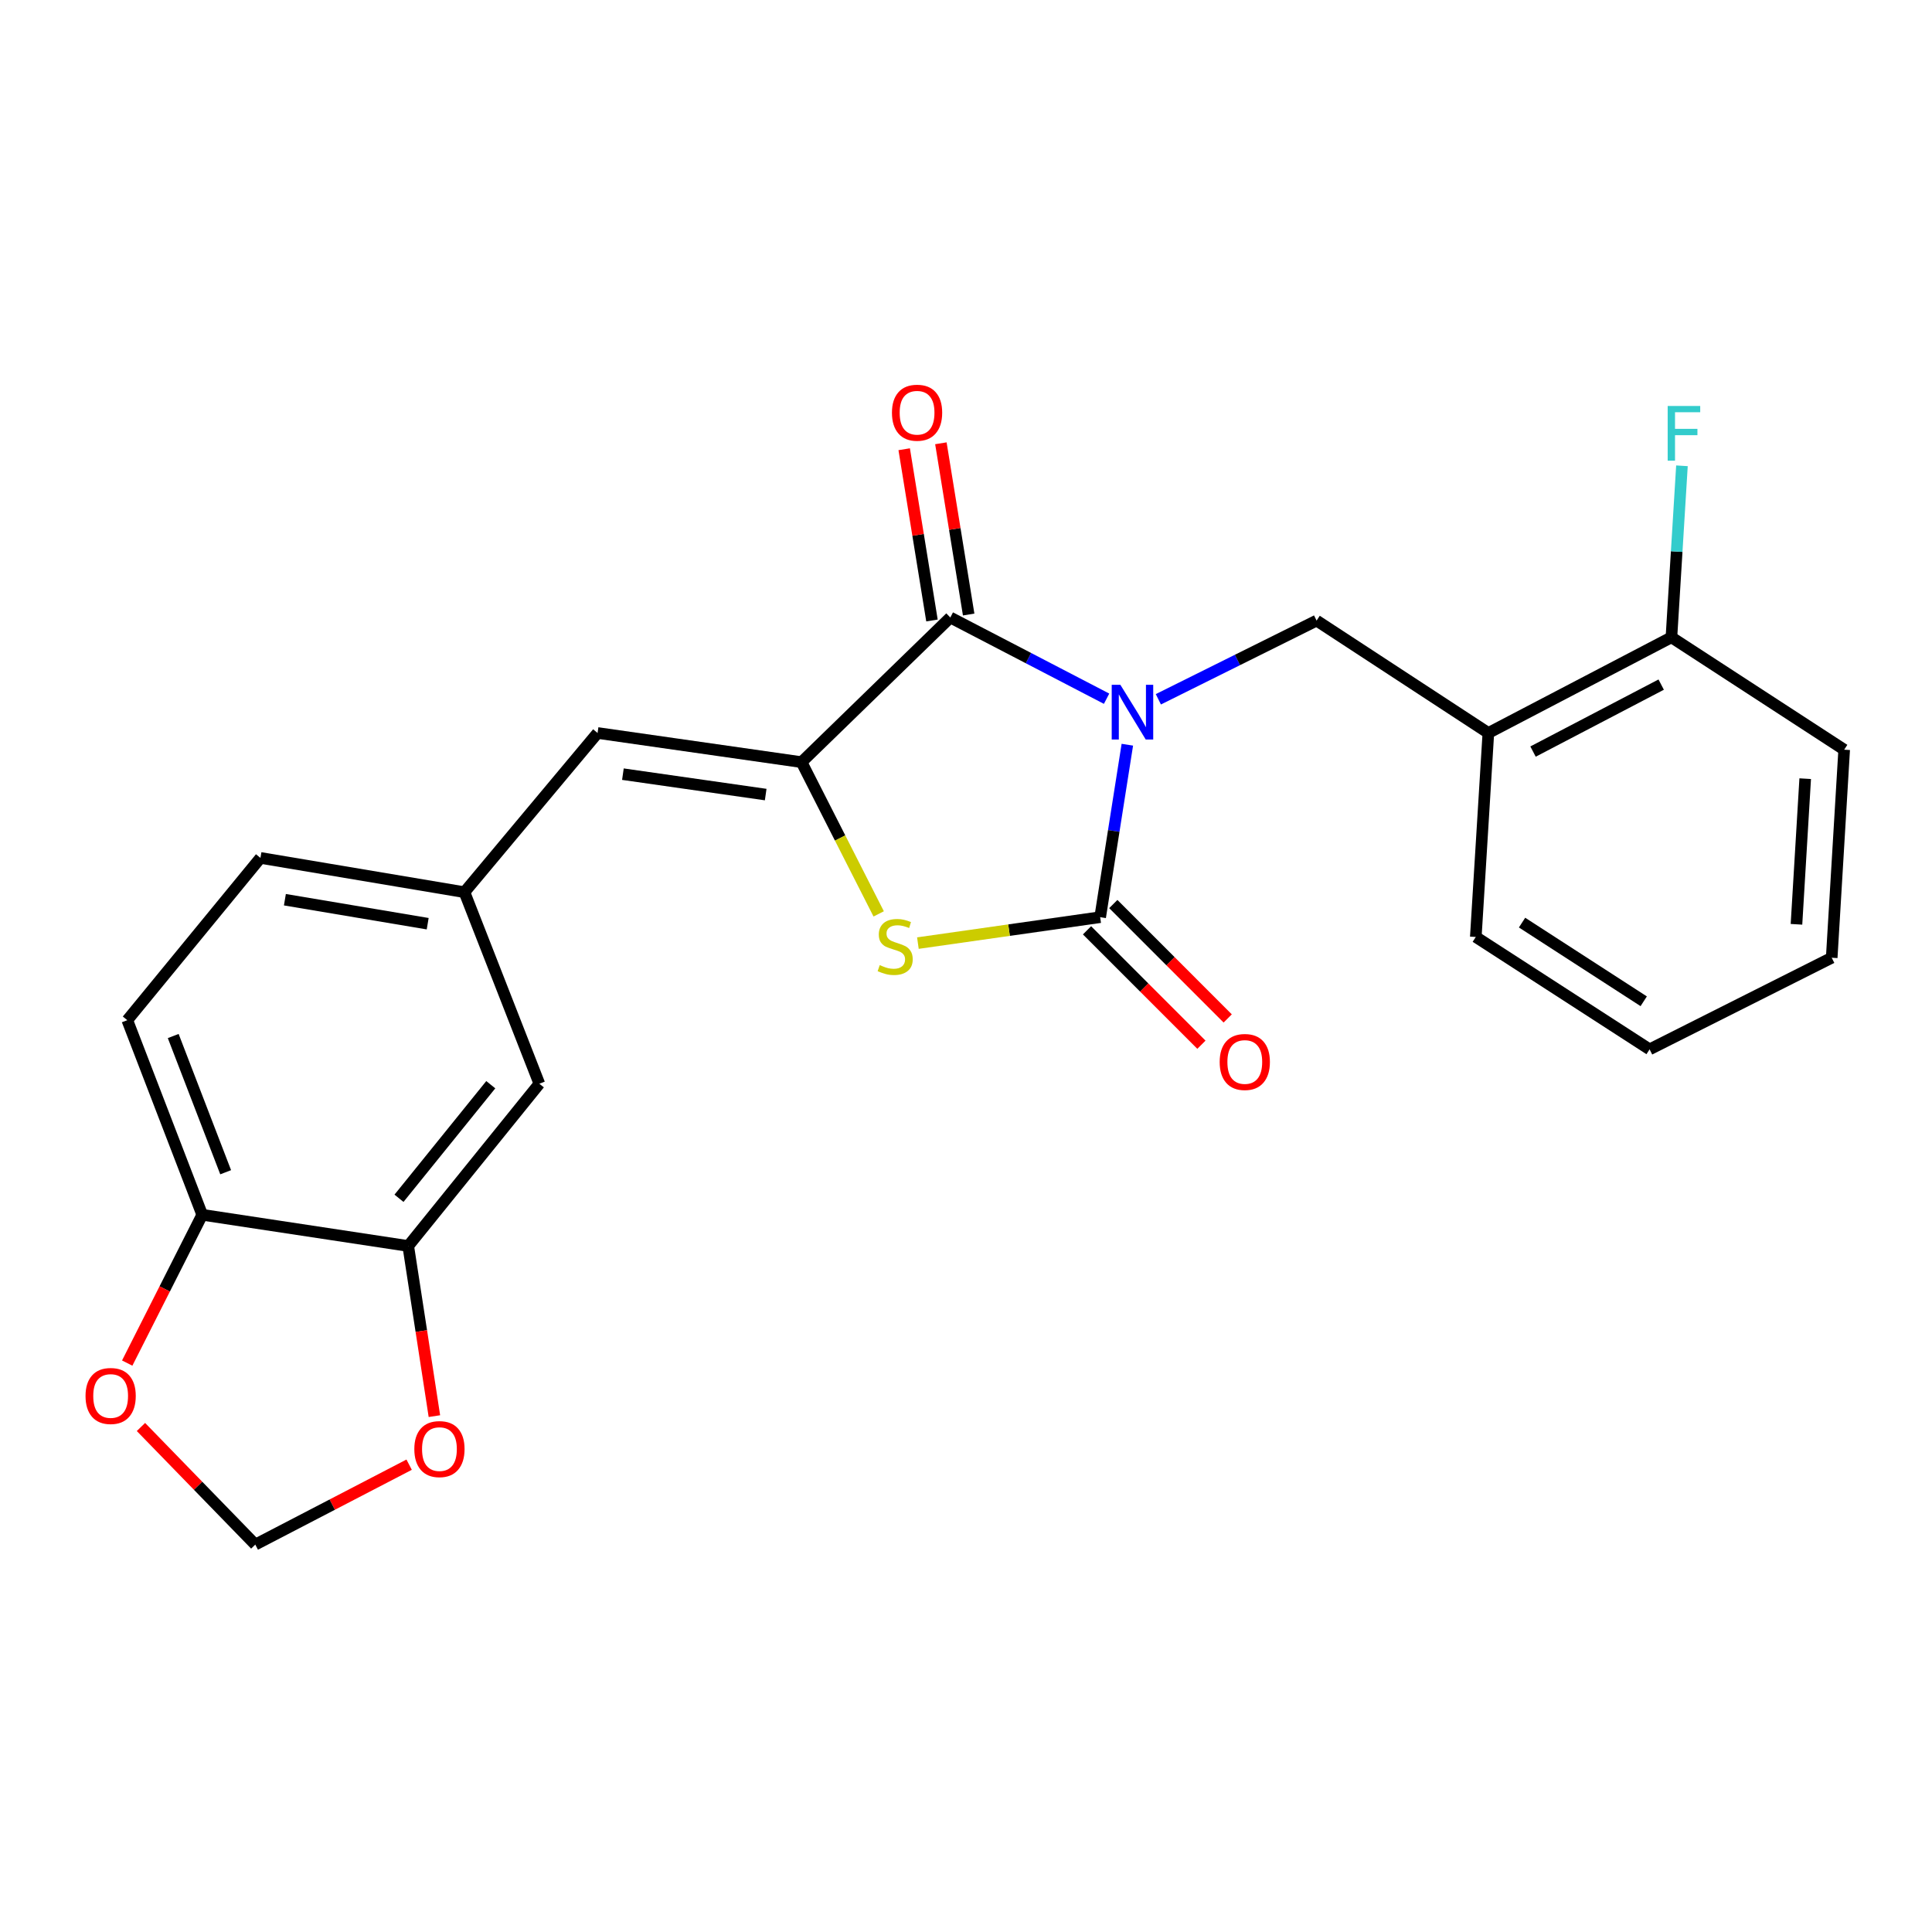 <?xml version='1.0' encoding='iso-8859-1'?>
<svg version='1.1' baseProfile='full'
              xmlns='http://www.w3.org/2000/svg'
                      xmlns:rdkit='http://www.rdkit.org/xml'
                      xmlns:xlink='http://www.w3.org/1999/xlink'
                  xml:space='preserve'
width='1000px' height='1000px' viewBox='0 0 1000 1000'>
<!-- END OF HEADER -->
<rect style='opacity:1.0;fill:#FFFFFF;stroke:none' width='1000' height='1000' x='0' y='0'> </rect>
<path class='bond-0' d='M 583.509,385.463 L 576.477,430.096' style='fill:none;fill-rule:evenodd;stroke:#0000FF;stroke-width:6px;stroke-linecap:butt;stroke-linejoin:miter;stroke-opacity:1' />
<path class='bond-0' d='M 576.477,430.096 L 569.445,474.729' style='fill:none;fill-rule:evenodd;stroke:#000000;stroke-width:6px;stroke-linecap:butt;stroke-linejoin:miter;stroke-opacity:1' />
<path class='bond-1' d='M 572.766,361.655 L 532.325,340.636' style='fill:none;fill-rule:evenodd;stroke:#0000FF;stroke-width:6px;stroke-linecap:butt;stroke-linejoin:miter;stroke-opacity:1' />
<path class='bond-1' d='M 532.325,340.636 L 491.884,319.618' style='fill:none;fill-rule:evenodd;stroke:#000000;stroke-width:6px;stroke-linecap:butt;stroke-linejoin:miter;stroke-opacity:1' />
<path class='bond-4' d='M 599.564,361.953 L 640.516,341.587' style='fill:none;fill-rule:evenodd;stroke:#0000FF;stroke-width:6px;stroke-linecap:butt;stroke-linejoin:miter;stroke-opacity:1' />
<path class='bond-4' d='M 640.516,341.587 L 681.468,321.221' style='fill:none;fill-rule:evenodd;stroke:#000000;stroke-width:6px;stroke-linecap:butt;stroke-linejoin:miter;stroke-opacity:1' />
<path class='bond-3' d='M 569.445,474.729 L 522.274,481.439' style='fill:none;fill-rule:evenodd;stroke:#000000;stroke-width:6px;stroke-linecap:butt;stroke-linejoin:miter;stroke-opacity:1' />
<path class='bond-3' d='M 522.274,481.439 L 475.103,488.149' style='fill:none;fill-rule:evenodd;stroke:#CCCC00;stroke-width:6px;stroke-linecap:butt;stroke-linejoin:miter;stroke-opacity:1' />
<path class='bond-8' d='M 562.642,481.531 L 592.247,511.14' style='fill:none;fill-rule:evenodd;stroke:#000000;stroke-width:6px;stroke-linecap:butt;stroke-linejoin:miter;stroke-opacity:1' />
<path class='bond-8' d='M 592.247,511.14 L 621.852,540.749' style='fill:none;fill-rule:evenodd;stroke:#FF0000;stroke-width:6px;stroke-linecap:butt;stroke-linejoin:miter;stroke-opacity:1' />
<path class='bond-8' d='M 576.248,467.927 L 605.853,497.536' style='fill:none;fill-rule:evenodd;stroke:#000000;stroke-width:6px;stroke-linecap:butt;stroke-linejoin:miter;stroke-opacity:1' />
<path class='bond-8' d='M 605.853,497.536 L 635.458,527.145' style='fill:none;fill-rule:evenodd;stroke:#FF0000;stroke-width:6px;stroke-linecap:butt;stroke-linejoin:miter;stroke-opacity:1' />
<path class='bond-2' d='M 491.884,319.618 L 414.879,394.485' style='fill:none;fill-rule:evenodd;stroke:#000000;stroke-width:6px;stroke-linecap:butt;stroke-linejoin:miter;stroke-opacity:1' />
<path class='bond-11' d='M 501.38,318.077 L 494.19,273.76' style='fill:none;fill-rule:evenodd;stroke:#000000;stroke-width:6px;stroke-linecap:butt;stroke-linejoin:miter;stroke-opacity:1' />
<path class='bond-11' d='M 494.19,273.76 L 487.001,229.444' style='fill:none;fill-rule:evenodd;stroke:#FF0000;stroke-width:6px;stroke-linecap:butt;stroke-linejoin:miter;stroke-opacity:1' />
<path class='bond-11' d='M 482.388,321.158 L 475.198,276.842' style='fill:none;fill-rule:evenodd;stroke:#000000;stroke-width:6px;stroke-linecap:butt;stroke-linejoin:miter;stroke-opacity:1' />
<path class='bond-11' d='M 475.198,276.842 L 468.008,232.525' style='fill:none;fill-rule:evenodd;stroke:#FF0000;stroke-width:6px;stroke-linecap:butt;stroke-linejoin:miter;stroke-opacity:1' />
<path class='bond-5' d='M 414.879,394.485 L 309.301,379.392' style='fill:none;fill-rule:evenodd;stroke:#000000;stroke-width:6px;stroke-linecap:butt;stroke-linejoin:miter;stroke-opacity:1' />
<path class='bond-5' d='M 396.319,411.268 L 322.415,400.703' style='fill:none;fill-rule:evenodd;stroke:#000000;stroke-width:6px;stroke-linecap:butt;stroke-linejoin:miter;stroke-opacity:1' />
<path class='bond-24' d='M 414.879,394.485 L 434.843,433.757' style='fill:none;fill-rule:evenodd;stroke:#000000;stroke-width:6px;stroke-linecap:butt;stroke-linejoin:miter;stroke-opacity:1' />
<path class='bond-24' d='M 434.843,433.757 L 454.806,473.028' style='fill:none;fill-rule:evenodd;stroke:#CCCC00;stroke-width:6px;stroke-linecap:butt;stroke-linejoin:miter;stroke-opacity:1' />
<path class='bond-6' d='M 681.468,321.221 L 770.37,379.392' style='fill:none;fill-rule:evenodd;stroke:#000000;stroke-width:6px;stroke-linecap:butt;stroke-linejoin:miter;stroke-opacity:1' />
<path class='bond-12' d='M 309.301,379.392 L 240.399,461.795' style='fill:none;fill-rule:evenodd;stroke:#000000;stroke-width:6px;stroke-linecap:butt;stroke-linejoin:miter;stroke-opacity:1' />
<path class='bond-16' d='M 770.37,379.392 L 865.13,329.869' style='fill:none;fill-rule:evenodd;stroke:#000000;stroke-width:6px;stroke-linecap:butt;stroke-linejoin:miter;stroke-opacity:1' />
<path class='bond-16' d='M 793.496,389.016 L 859.828,354.349' style='fill:none;fill-rule:evenodd;stroke:#000000;stroke-width:6px;stroke-linecap:butt;stroke-linejoin:miter;stroke-opacity:1' />
<path class='bond-20' d='M 770.37,379.392 L 763.871,484.969' style='fill:none;fill-rule:evenodd;stroke:#000000;stroke-width:6px;stroke-linecap:butt;stroke-linejoin:miter;stroke-opacity:1' />
<path class='bond-7' d='M 211.302,644.923 L 279.168,560.938' style='fill:none;fill-rule:evenodd;stroke:#000000;stroke-width:6px;stroke-linecap:butt;stroke-linejoin:miter;stroke-opacity:1' />
<path class='bond-7' d='M 206.517,620.232 L 254.023,561.442' style='fill:none;fill-rule:evenodd;stroke:#000000;stroke-width:6px;stroke-linecap:butt;stroke-linejoin:miter;stroke-opacity:1' />
<path class='bond-10' d='M 211.302,644.923 L 218.073,688.956' style='fill:none;fill-rule:evenodd;stroke:#000000;stroke-width:6px;stroke-linecap:butt;stroke-linejoin:miter;stroke-opacity:1' />
<path class='bond-10' d='M 218.073,688.956 L 224.843,732.989' style='fill:none;fill-rule:evenodd;stroke:#FF0000;stroke-width:6px;stroke-linecap:butt;stroke-linejoin:miter;stroke-opacity:1' />
<path class='bond-26' d='M 211.302,644.923 L 104.667,628.771' style='fill:none;fill-rule:evenodd;stroke:#000000;stroke-width:6px;stroke-linecap:butt;stroke-linejoin:miter;stroke-opacity:1' />
<path class='bond-9' d='M 104.667,628.771 L 65.886,528.047' style='fill:none;fill-rule:evenodd;stroke:#000000;stroke-width:6px;stroke-linecap:butt;stroke-linejoin:miter;stroke-opacity:1' />
<path class='bond-9' d='M 116.805,606.749 L 89.659,536.242' style='fill:none;fill-rule:evenodd;stroke:#000000;stroke-width:6px;stroke-linecap:butt;stroke-linejoin:miter;stroke-opacity:1' />
<path class='bond-13' d='M 104.667,628.771 L 85.254,667.15' style='fill:none;fill-rule:evenodd;stroke:#000000;stroke-width:6px;stroke-linecap:butt;stroke-linejoin:miter;stroke-opacity:1' />
<path class='bond-13' d='M 85.254,667.15 L 65.842,705.528' style='fill:none;fill-rule:evenodd;stroke:#FF0000;stroke-width:6px;stroke-linecap:butt;stroke-linejoin:miter;stroke-opacity:1' />
<path class='bond-14' d='M 211.769,758.114 L 171.953,778.796' style='fill:none;fill-rule:evenodd;stroke:#FF0000;stroke-width:6px;stroke-linecap:butt;stroke-linejoin:miter;stroke-opacity:1' />
<path class='bond-14' d='M 171.953,778.796 L 132.138,799.478' style='fill:none;fill-rule:evenodd;stroke:#000000;stroke-width:6px;stroke-linecap:butt;stroke-linejoin:miter;stroke-opacity:1' />
<path class='bond-15' d='M 240.399,461.795 L 279.168,560.938' style='fill:none;fill-rule:evenodd;stroke:#000000;stroke-width:6px;stroke-linecap:butt;stroke-linejoin:miter;stroke-opacity:1' />
<path class='bond-18' d='M 240.399,461.795 L 134.81,444.051' style='fill:none;fill-rule:evenodd;stroke:#000000;stroke-width:6px;stroke-linecap:butt;stroke-linejoin:miter;stroke-opacity:1' />
<path class='bond-18' d='M 221.372,478.108 L 147.46,465.687' style='fill:none;fill-rule:evenodd;stroke:#000000;stroke-width:6px;stroke-linecap:butt;stroke-linejoin:miter;stroke-opacity:1' />
<path class='bond-27' d='M 72.956,738.606 L 102.547,769.042' style='fill:none;fill-rule:evenodd;stroke:#FF0000;stroke-width:6px;stroke-linecap:butt;stroke-linejoin:miter;stroke-opacity:1' />
<path class='bond-27' d='M 102.547,769.042 L 132.138,799.478' style='fill:none;fill-rule:evenodd;stroke:#000000;stroke-width:6px;stroke-linecap:butt;stroke-linejoin:miter;stroke-opacity:1' />
<path class='bond-19' d='M 865.13,329.869 L 867.853,285.482' style='fill:none;fill-rule:evenodd;stroke:#000000;stroke-width:6px;stroke-linecap:butt;stroke-linejoin:miter;stroke-opacity:1' />
<path class='bond-19' d='M 867.853,285.482 L 870.577,241.096' style='fill:none;fill-rule:evenodd;stroke:#33CCCC;stroke-width:6px;stroke-linecap:butt;stroke-linejoin:miter;stroke-opacity:1' />
<path class='bond-21' d='M 865.13,329.869 L 954.545,388.039' style='fill:none;fill-rule:evenodd;stroke:#000000;stroke-width:6px;stroke-linecap:butt;stroke-linejoin:miter;stroke-opacity:1' />
<path class='bond-17' d='M 65.886,528.047 L 134.81,444.051' style='fill:none;fill-rule:evenodd;stroke:#000000;stroke-width:6px;stroke-linecap:butt;stroke-linejoin:miter;stroke-opacity:1' />
<path class='bond-22' d='M 763.871,484.969 L 853.832,543.14' style='fill:none;fill-rule:evenodd;stroke:#000000;stroke-width:6px;stroke-linecap:butt;stroke-linejoin:miter;stroke-opacity:1' />
<path class='bond-22' d='M 787.813,477.538 L 850.785,518.257' style='fill:none;fill-rule:evenodd;stroke:#000000;stroke-width:6px;stroke-linecap:butt;stroke-linejoin:miter;stroke-opacity:1' />
<path class='bond-25' d='M 954.545,388.039 L 948.089,495.723' style='fill:none;fill-rule:evenodd;stroke:#000000;stroke-width:6px;stroke-linecap:butt;stroke-linejoin:miter;stroke-opacity:1' />
<path class='bond-25' d='M 934.371,403.04 L 929.851,478.419' style='fill:none;fill-rule:evenodd;stroke:#000000;stroke-width:6px;stroke-linecap:butt;stroke-linejoin:miter;stroke-opacity:1' />
<path class='bond-23' d='M 853.832,543.14 L 948.089,495.723' style='fill:none;fill-rule:evenodd;stroke:#000000;stroke-width:6px;stroke-linecap:butt;stroke-linejoin:miter;stroke-opacity:1' />
<path  class='atom-0' d='M 579.903 354.457
L 589.183 369.457
Q 590.103 370.937, 591.583 373.617
Q 593.063 376.297, 593.143 376.457
L 593.143 354.457
L 596.903 354.457
L 596.903 382.777
L 593.023 382.777
L 583.063 366.377
Q 581.903 364.457, 580.663 362.257
Q 579.463 360.057, 579.103 359.377
L 579.103 382.777
L 575.423 382.777
L 575.423 354.457
L 579.903 354.457
' fill='#0000FF'/>
<path  class='atom-4' d='M 455.344 499.542
Q 455.664 499.662, 456.984 500.222
Q 458.304 500.782, 459.744 501.142
Q 461.224 501.462, 462.664 501.462
Q 465.344 501.462, 466.904 500.182
Q 468.464 498.862, 468.464 496.582
Q 468.464 495.022, 467.664 494.062
Q 466.904 493.102, 465.704 492.582
Q 464.504 492.062, 462.504 491.462
Q 459.984 490.702, 458.464 489.982
Q 456.984 489.262, 455.904 487.742
Q 454.864 486.222, 454.864 483.662
Q 454.864 480.102, 457.264 477.902
Q 459.704 475.702, 464.504 475.702
Q 467.784 475.702, 471.504 477.262
L 470.584 480.342
Q 467.184 478.942, 464.624 478.942
Q 461.864 478.942, 460.344 480.102
Q 458.824 481.222, 458.864 483.182
Q 458.864 484.702, 459.624 485.622
Q 460.424 486.542, 461.544 487.062
Q 462.704 487.582, 464.624 488.182
Q 467.184 488.982, 468.704 489.782
Q 470.224 490.582, 471.304 492.222
Q 472.424 493.822, 472.424 496.582
Q 472.424 500.502, 469.784 502.622
Q 467.184 504.702, 462.824 504.702
Q 460.304 504.702, 458.384 504.142
Q 456.504 503.622, 454.264 502.702
L 455.344 499.542
' fill='#CCCC00'/>
<path  class='atom-9' d='M 631.301 549.676
Q 631.301 542.876, 634.661 539.076
Q 638.021 535.276, 644.301 535.276
Q 650.581 535.276, 653.941 539.076
Q 657.301 542.876, 657.301 549.676
Q 657.301 556.556, 653.901 560.476
Q 650.501 564.356, 644.301 564.356
Q 638.061 564.356, 634.661 560.476
Q 631.301 556.596, 631.301 549.676
M 644.301 561.156
Q 648.621 561.156, 650.941 558.276
Q 653.301 555.356, 653.301 549.676
Q 653.301 544.116, 650.941 541.316
Q 648.621 538.476, 644.301 538.476
Q 639.981 538.476, 637.621 541.276
Q 635.301 544.076, 635.301 549.676
Q 635.301 555.396, 637.621 558.276
Q 639.981 561.156, 644.301 561.156
' fill='#FF0000'/>
<path  class='atom-11' d='M 214.454 750.046
Q 214.454 743.246, 217.814 739.446
Q 221.174 735.646, 227.454 735.646
Q 233.734 735.646, 237.094 739.446
Q 240.454 743.246, 240.454 750.046
Q 240.454 756.926, 237.054 760.846
Q 233.654 764.726, 227.454 764.726
Q 221.214 764.726, 217.814 760.846
Q 214.454 756.966, 214.454 750.046
M 227.454 761.526
Q 231.774 761.526, 234.094 758.646
Q 236.454 755.726, 236.454 750.046
Q 236.454 744.486, 234.094 741.686
Q 231.774 738.846, 227.454 738.846
Q 223.134 738.846, 220.774 741.646
Q 218.454 744.446, 218.454 750.046
Q 218.454 755.766, 220.774 758.646
Q 223.134 761.526, 227.454 761.526
' fill='#FF0000'/>
<path  class='atom-12' d='M 461.674 213.618
Q 461.674 206.818, 465.034 203.018
Q 468.394 199.218, 474.674 199.218
Q 480.954 199.218, 484.314 203.018
Q 487.674 206.818, 487.674 213.618
Q 487.674 220.498, 484.274 224.418
Q 480.874 228.298, 474.674 228.298
Q 468.434 228.298, 465.034 224.418
Q 461.674 220.538, 461.674 213.618
M 474.674 225.098
Q 478.994 225.098, 481.314 222.218
Q 483.674 219.298, 483.674 213.618
Q 483.674 208.058, 481.314 205.258
Q 478.994 202.418, 474.674 202.418
Q 470.354 202.418, 467.994 205.218
Q 465.674 208.018, 465.674 213.618
Q 465.674 219.338, 467.994 222.218
Q 470.354 225.098, 474.674 225.098
' fill='#FF0000'/>
<path  class='atom-14' d='M 44.271 722.553
Q 44.271 715.753, 47.631 711.953
Q 50.991 708.153, 57.271 708.153
Q 63.551 708.153, 66.911 711.953
Q 70.271 715.753, 70.271 722.553
Q 70.271 729.433, 66.871 733.353
Q 63.471 737.233, 57.271 737.233
Q 51.031 737.233, 47.631 733.353
Q 44.271 729.473, 44.271 722.553
M 57.271 734.033
Q 61.591 734.033, 63.911 731.153
Q 66.271 728.233, 66.271 722.553
Q 66.271 716.993, 63.911 714.193
Q 61.591 711.353, 57.271 711.353
Q 52.951 711.353, 50.591 714.153
Q 48.271 716.953, 48.271 722.553
Q 48.271 728.273, 50.591 731.153
Q 52.951 734.033, 57.271 734.033
' fill='#FF0000'/>
<path  class='atom-20' d='M 863.188 210.131
L 880.028 210.131
L 880.028 213.371
L 866.988 213.371
L 866.988 221.971
L 878.588 221.971
L 878.588 225.251
L 866.988 225.251
L 866.988 238.451
L 863.188 238.451
L 863.188 210.131
' fill='#33CCCC'/>
</svg>
